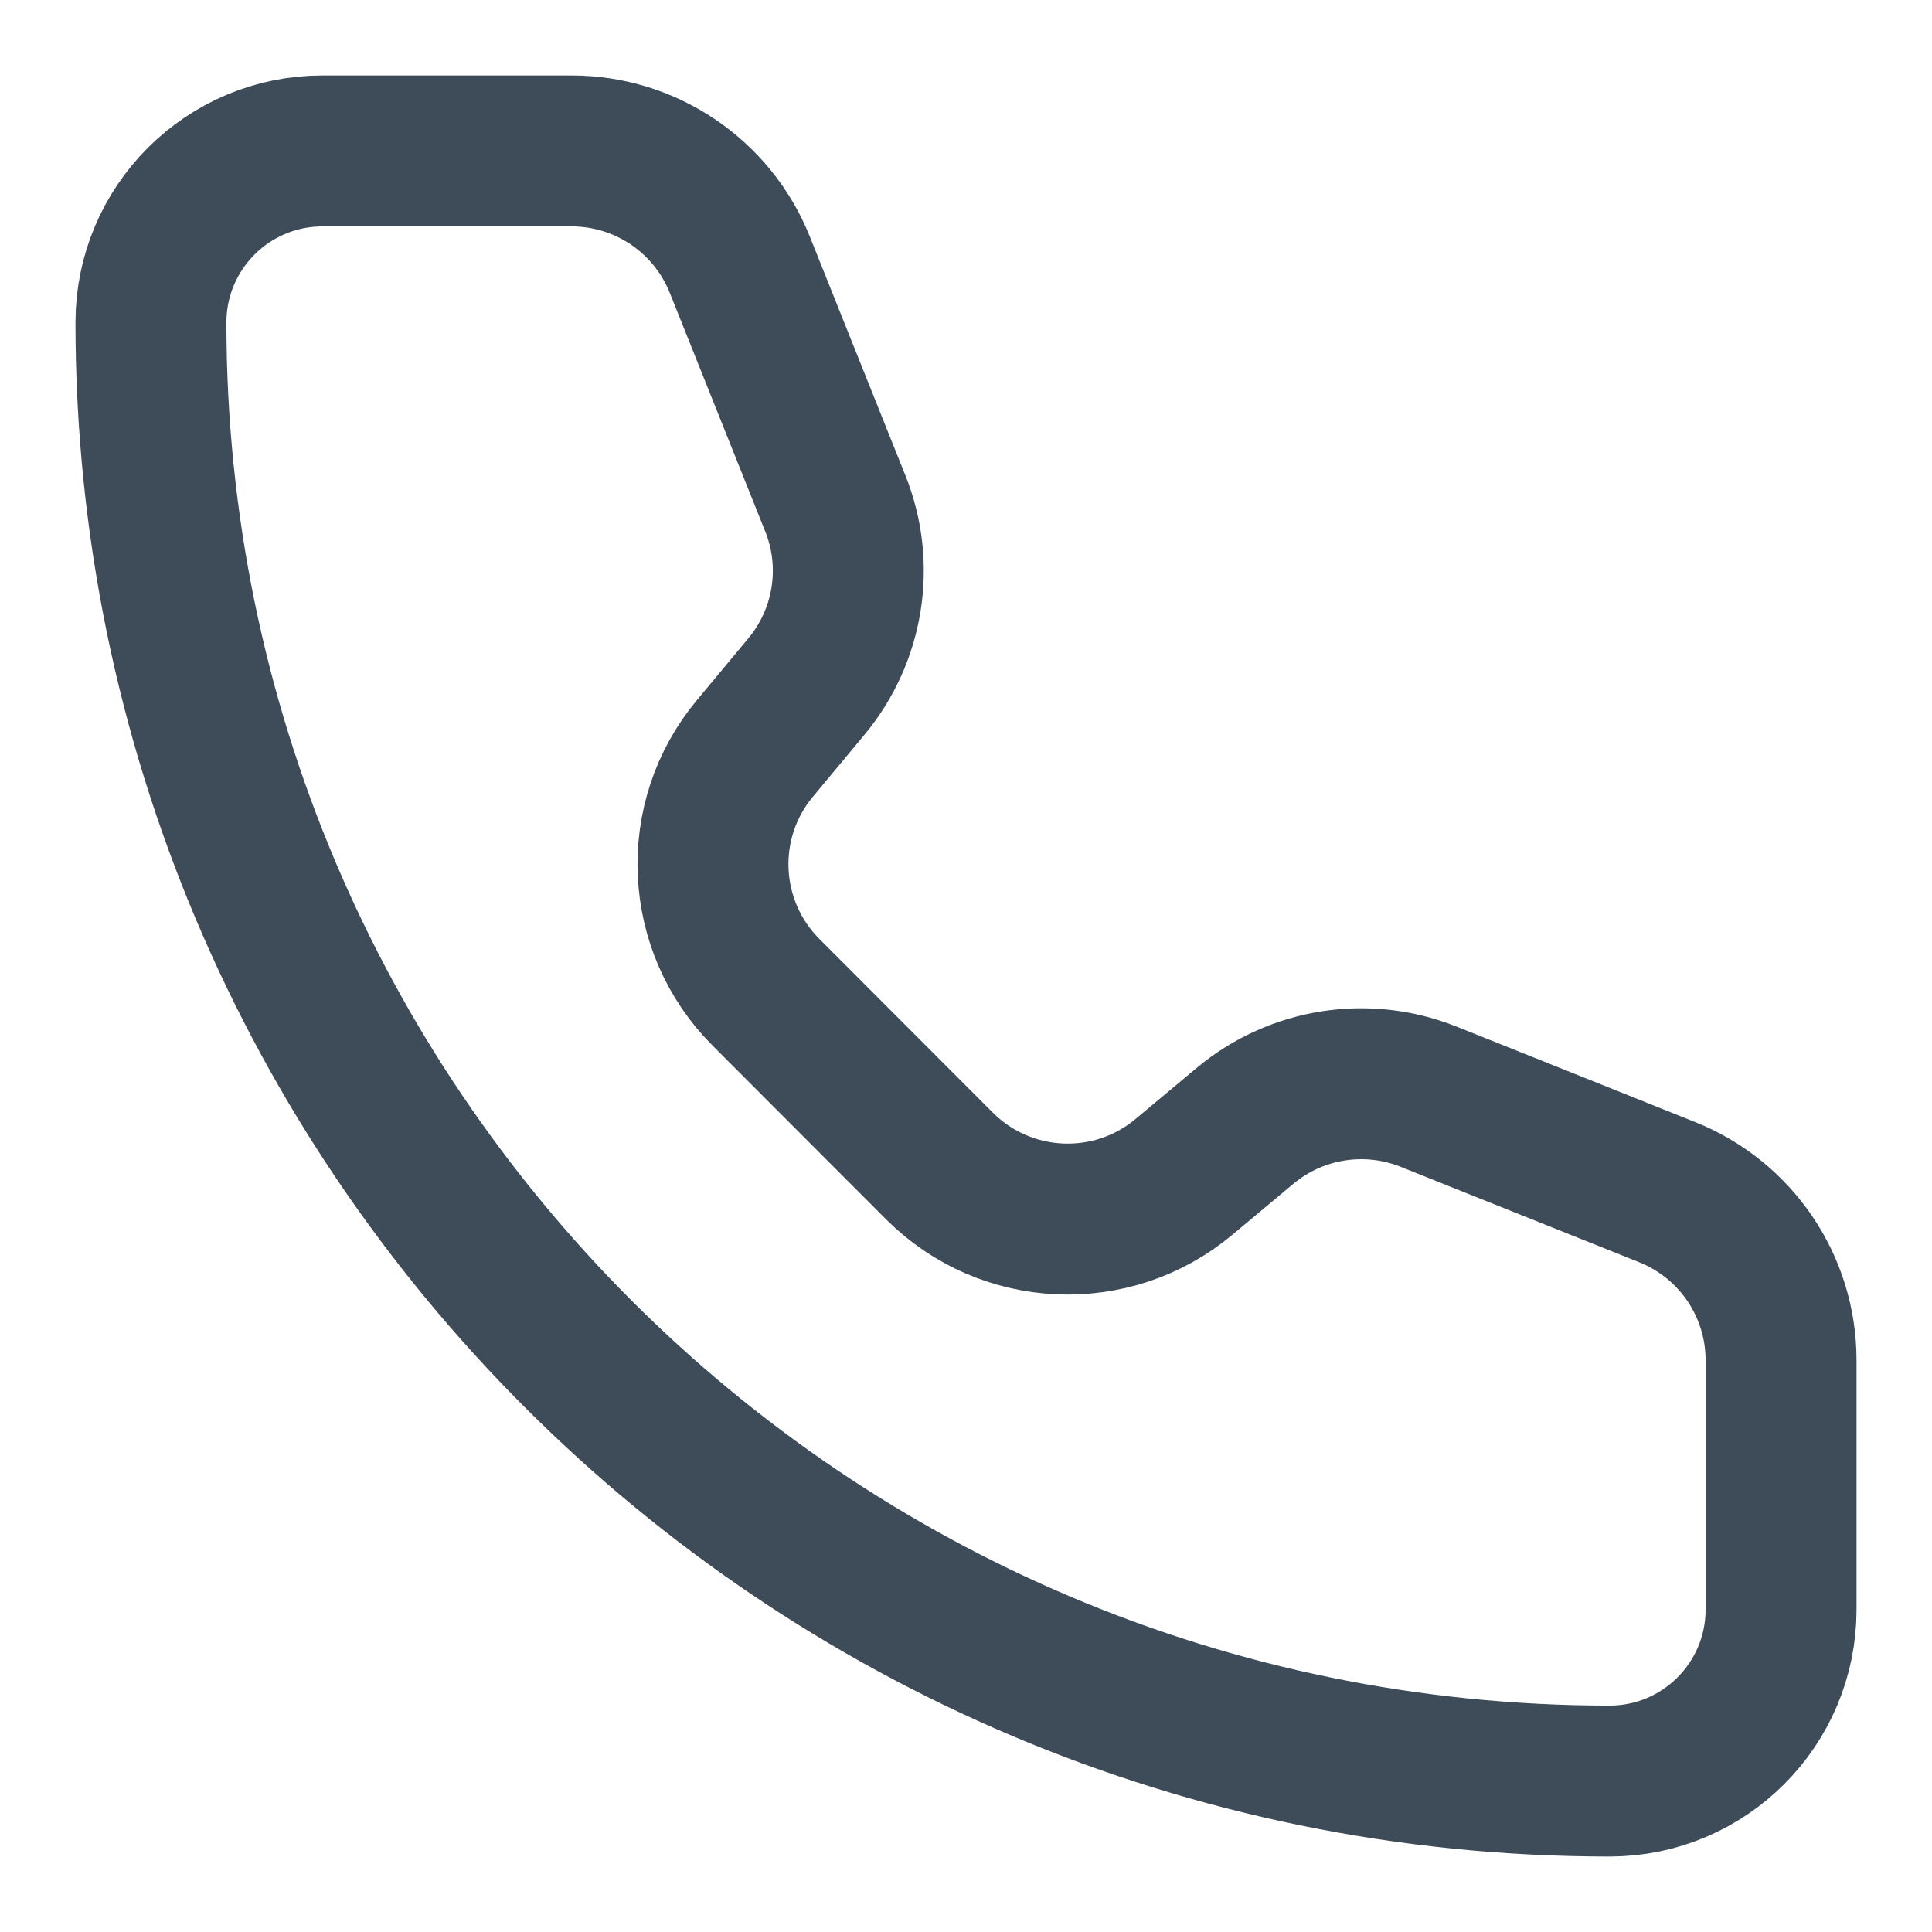<svg width="16" height="16" viewBox="0 0 16 16" fill="none" xmlns="http://www.w3.org/2000/svg">
<path d="M6.127 2.193C5.899 1.623 5.347 1.25 4.734 1.25H2.671C1.886 1.25 1.25 1.886 1.25 2.671C1.25 9.342 6.658 14.75 13.329 14.75C14.114 14.75 14.75 14.114 14.75 13.329L14.75 11.265C14.75 10.652 14.377 10.101 13.807 9.873L11.83 9.082C11.319 8.878 10.736 8.97 10.313 9.322L9.803 9.748C9.207 10.245 8.33 10.205 7.781 9.657L6.344 8.218C5.796 7.67 5.755 6.793 6.252 6.198L6.677 5.687C7.03 5.264 7.123 4.681 6.918 4.17L6.127 2.193Z" stroke="#3E4C5A" stroke-width="1.25" stroke-linecap="round" stroke-linejoin="round"/>
</svg>
